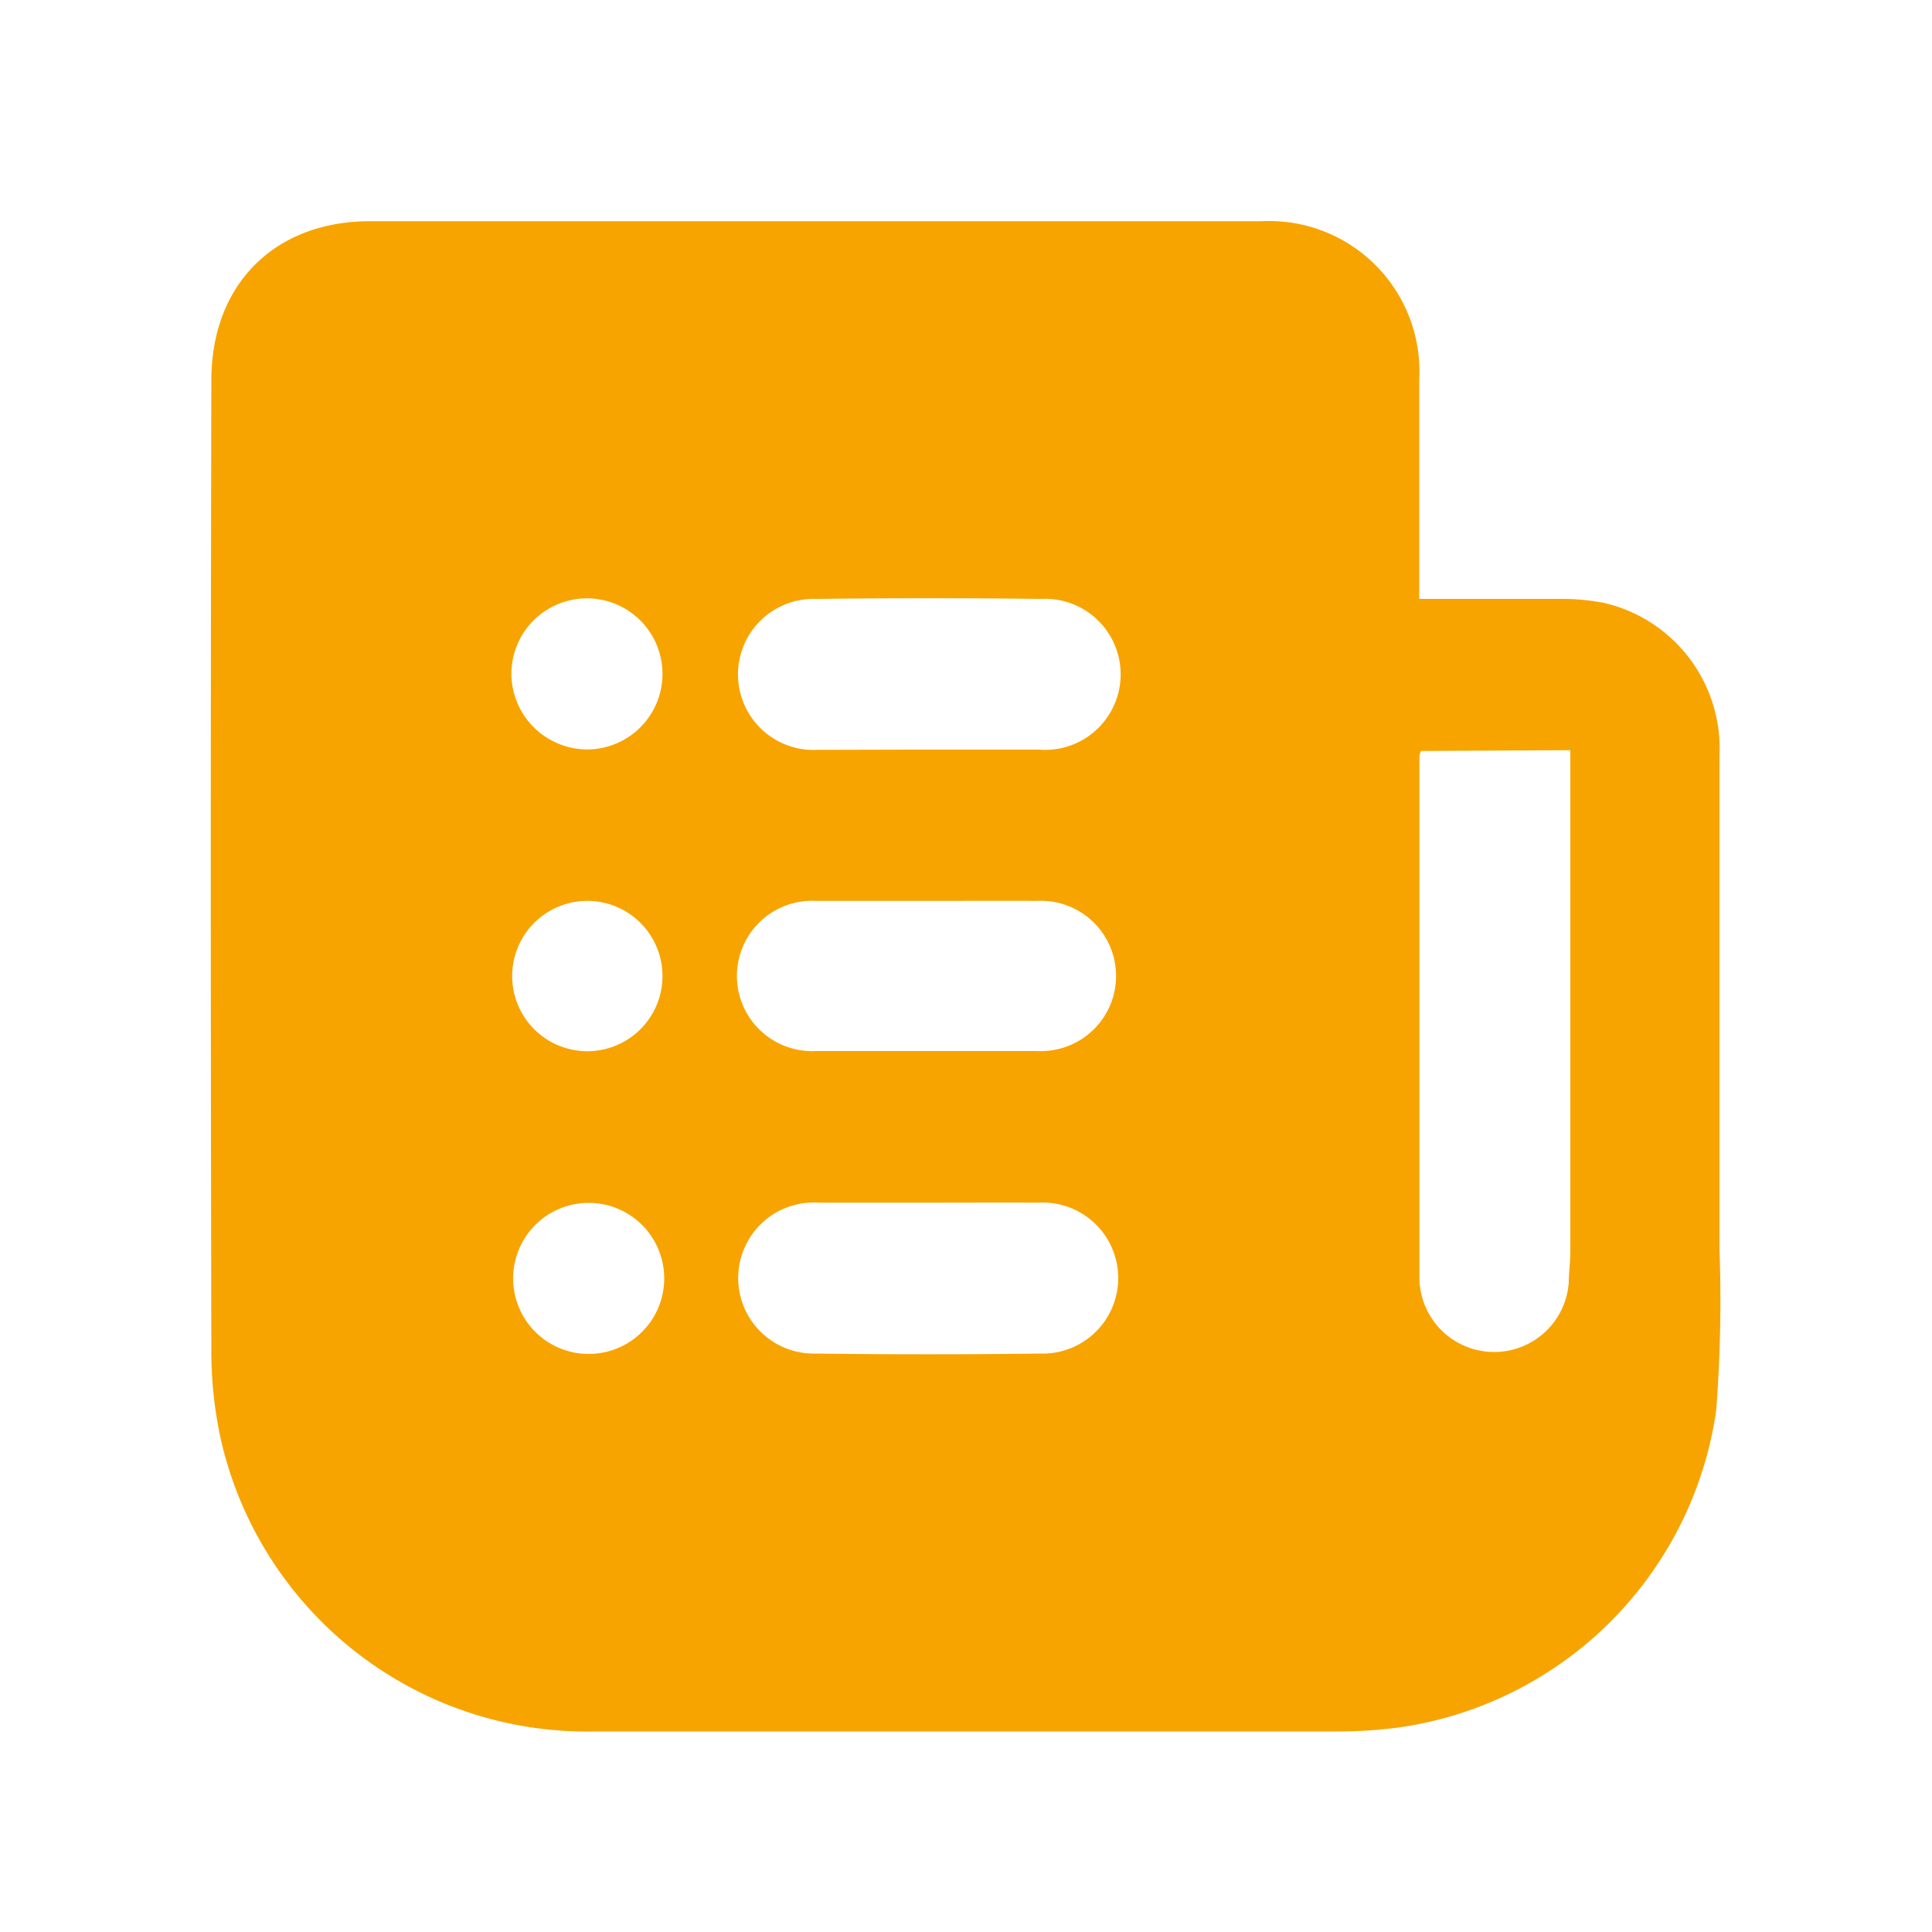 <svg id="Layer_1" data-name="Layer 1" xmlns="http://www.w3.org/2000/svg" viewBox="0 0 100 100"><defs><style>.cls-1{fill:#f7a400;}</style></defs><path class="cls-1" d="M73.46,31c2.43,0,4.77,0,7.12,0A11.76,11.76,0,0,1,83,31.2a7.73,7.73,0,0,1,6,7.9q0,12.78,0,25.55A74.31,74.31,0,0,1,88.83,73a19.35,19.35,0,0,1-16.4,16.41,24.3,24.3,0,0,1-3.19.21q-19.24,0-38.48,0A19.43,19.43,0,0,1,11.43,74.5a21.31,21.31,0,0,1-.49-4.72q-.06-25.05,0-50.1c0-4.95,3.26-8.22,8.19-8.23H65.29a7.78,7.78,0,0,1,8.17,8.17V31Zm.09,7.87a1.57,1.57,0,0,0-.08.24c0,9,0,18.08,0,27.12a3.87,3.87,0,0,0,7.73.13c0-.52.08-1,.08-1.56V38.83ZM48,38.8c1.92,0,3.85,0,5.77,0A3.91,3.91,0,1,0,53.87,31q-5.82-.07-11.62,0a3.91,3.91,0,1,0,.1,7.81C44.24,38.81,46.13,38.8,48,38.8Zm0,23.45H42.38a3.91,3.91,0,1,0-.16,7.81c3.87.05,7.75.05,11.62,0a3.91,3.91,0,1,0-.12-7.81C51.83,62.24,49.94,62.25,48.05,62.25Zm0-15.62c-1.92,0-3.84,0-5.77,0a3.89,3.89,0,1,0,0,7.77c3.82,0,7.63,0,11.45,0a3.89,3.89,0,1,0,0-7.77C51.87,46.62,50,46.63,48.08,46.63ZM30.47,62.26a3.91,3.91,0,0,0,0,7.82,3.91,3.91,0,1,0,0-7.82Zm0-23.47a3.91,3.91,0,1,0-4-3.85A3.94,3.94,0,0,0,30.5,38.79Zm-.06,15.62a3.89,3.89,0,1,0-3.9-3.89A3.89,3.89,0,0,0,30.44,54.41Z"/></svg>